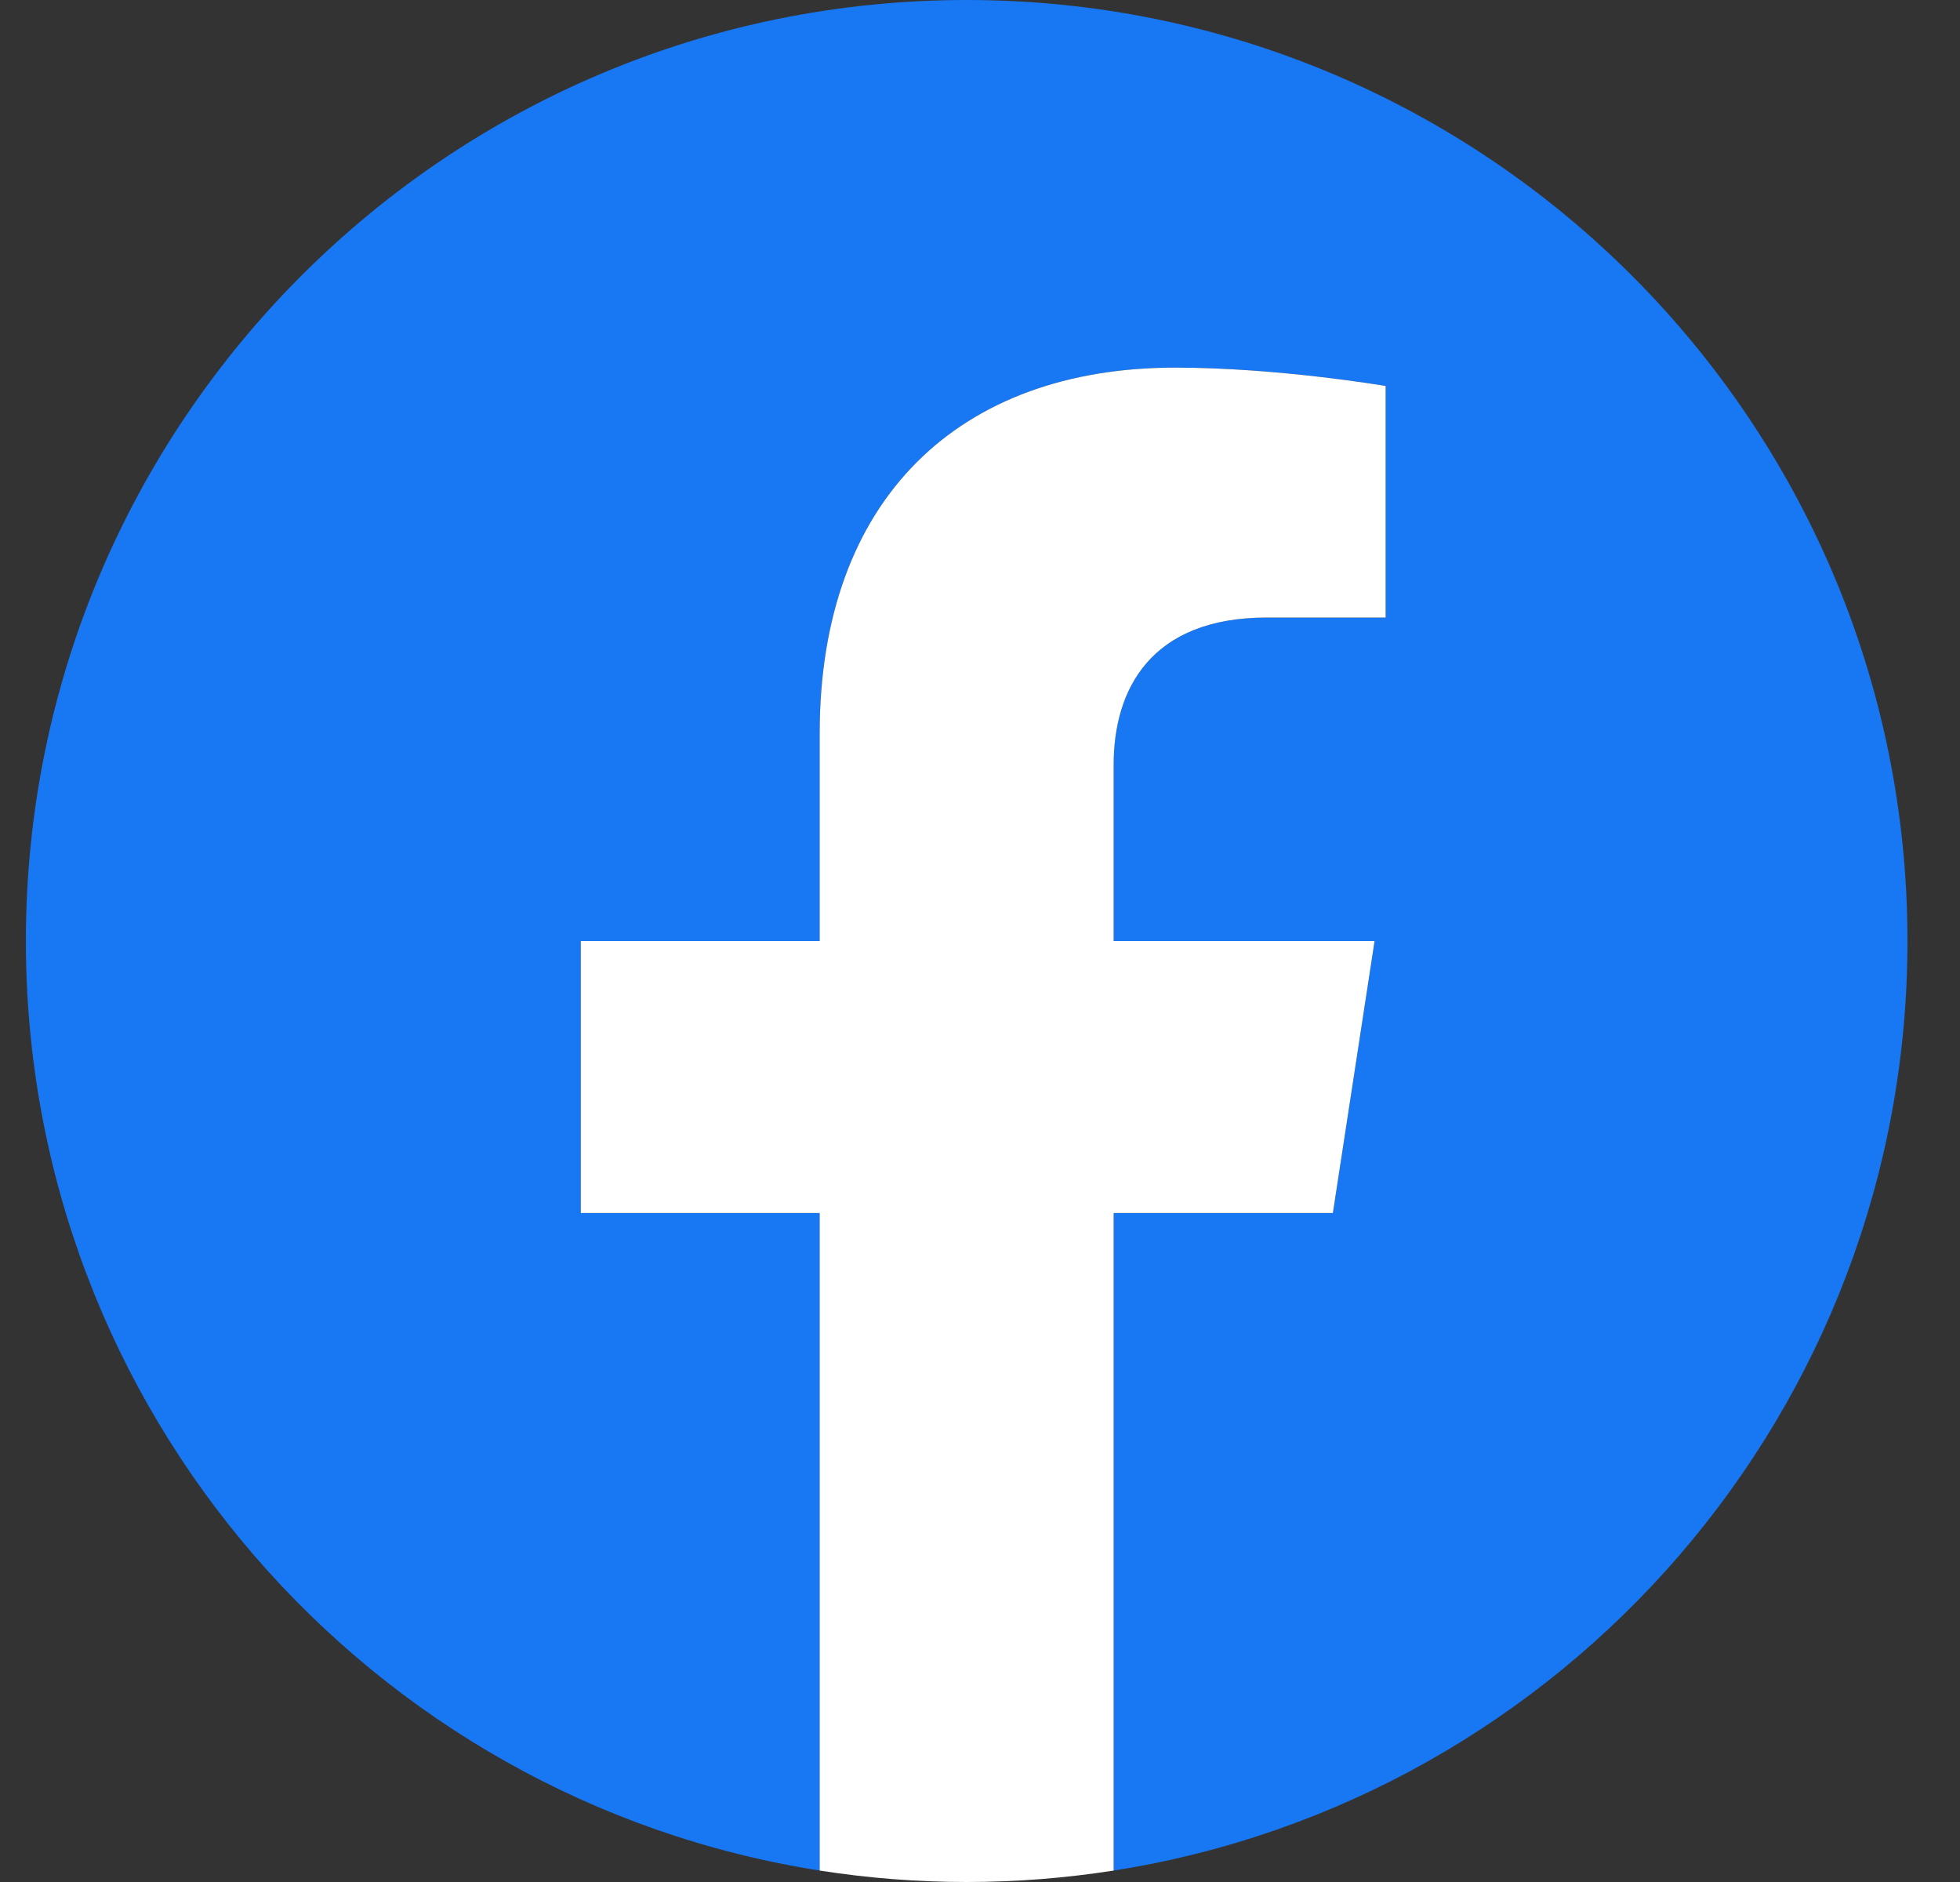 <svg width="25" height="24" viewBox="0 0 25 24" fill="none" xmlns="http://www.w3.org/2000/svg">
<rect x="0" y="0" width="25" height="24" fill="#333333" stroke="none"/>
<g clip-path="url(#clip0_1263_1053)">
<path d="M24.33 12C24.33 5.373 18.957 0 12.33 0C5.703 0 0.33 5.373 0.33 12C0.33 17.989 4.718 22.954 10.455 23.854V15.469H7.408V12H10.455V9.356C10.455 6.349 12.247 4.688 14.988 4.688C16.301 4.688 17.674 4.922 17.674 4.922V7.875H16.161C14.67 7.875 14.205 8.8 14.205 9.749V12H17.533L17.001 15.469H14.205V23.854C19.942 22.954 24.33 17.99 24.33 12Z" fill="#1877F2"/>
<path d="M17.001 15.469L17.533 12H14.205V9.749C14.205 8.8 14.67 7.875 16.161 7.875H17.674V4.922C17.674 4.922 16.301 4.688 14.988 4.688C12.247 4.688 10.455 6.349 10.455 9.356V12H7.408V15.469H10.455V23.854C11.075 23.951 11.702 24 12.33 24C12.958 24 13.585 23.951 14.205 23.854V15.469H17.001Z" fill="white"/>
</g>
<defs>
<clipPath id="clip0_1263_1053">
<rect width="24" height="24" fill="white" transform="translate(0.33)"/>
</clipPath>
</defs>
</svg>
